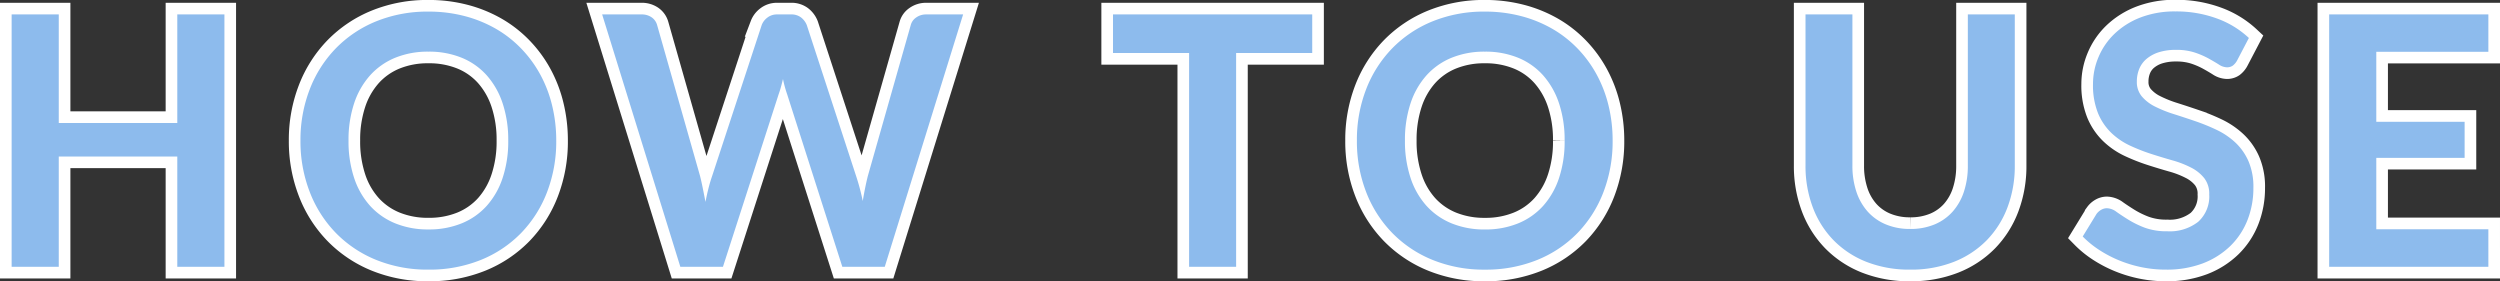 <svg xmlns="http://www.w3.org/2000/svg" width="214.835" height="24.17" viewBox="0 0 214.835 24.17"><rect x="0" y="0" width="214.835" height="24.17" fill="#333333" stroke="none"/><g transform="translate(870.585 -6642.07)"><path d="M20.7-21.69V0H16.65V-9.48H6.465V0H2.415V-21.69h4.05v9.33H16.65v-9.33ZM49.215-10.845a12.124,12.124,0,0,1-.787,4.418A10.371,10.371,0,0,1,46.2-2.91,10.121,10.121,0,0,1,42.735-.593a11.73,11.73,0,0,1-4.5.833A11.689,11.689,0,0,1,33.75-.593,10.2,10.2,0,0,1,30.278-2.91a10.406,10.406,0,0,1-2.243-3.517,12.022,12.022,0,0,1-.8-4.418,12.022,12.022,0,0,1,.8-4.418,10.406,10.406,0,0,1,2.243-3.517A10.2,10.2,0,0,1,33.75-21.1a11.689,11.689,0,0,1,4.485-.833,12.173,12.173,0,0,1,3.1.383,10.9,10.9,0,0,1,2.67,1.08,9.87,9.87,0,0,1,2.182,1.695,10.3,10.3,0,0,1,1.643,2.228,10.917,10.917,0,0,1,1.028,2.67A12.7,12.7,0,0,1,49.215-10.845Zm-4.125,0a9.955,9.955,0,0,0-.48-3.2,6.864,6.864,0,0,0-1.365-2.407,5.844,5.844,0,0,0-2.153-1.515,7.406,7.406,0,0,0-2.857-.525,7.406,7.406,0,0,0-2.858.525,5.914,5.914,0,0,0-2.16,1.515,6.8,6.8,0,0,0-1.372,2.407,9.955,9.955,0,0,0-.48,3.2,9.955,9.955,0,0,0,.48,3.2,6.723,6.723,0,0,0,1.372,2.4,5.955,5.955,0,0,0,2.16,1.507,7.406,7.406,0,0,0,2.858.525,7.406,7.406,0,0,0,2.857-.525,5.885,5.885,0,0,0,2.153-1.507,6.785,6.785,0,0,0,1.365-2.4A9.955,9.955,0,0,0,45.09-10.845ZM84.18-21.69,77.445,0H73.8L69.06-14.82a10.108,10.108,0,0,1-.36-1.32q-.09.375-.18.7t-.195.615L63.54,0H59.88L53.16-21.69h3.375a1.49,1.49,0,0,1,.877.248,1.192,1.192,0,0,1,.472.667L61.575-7.8q.12.48.233,1.042T62.04-5.58q.12-.63.262-1.185T62.61-7.8l4.26-12.975a1.42,1.42,0,0,1,.473-.63,1.328,1.328,0,0,1,.863-.285H69.39a1.359,1.359,0,0,1,.855.255,1.56,1.56,0,0,1,.5.66L74.985-7.8a18.727,18.727,0,0,1,.57,2.145Q75.75-6.84,75.99-7.8l3.69-12.975a1.123,1.123,0,0,1,.457-.645,1.441,1.441,0,0,1,.878-.27Zm30,3.315h-6.54V0H103.6V-18.375h-6.54V-21.69H114.18Zm25.815,7.53a12.124,12.124,0,0,1-.788,4.418A10.371,10.371,0,0,1,136.98-2.91a10.121,10.121,0,0,1-3.465,2.318,11.73,11.73,0,0,1-4.5.833,11.689,11.689,0,0,1-4.485-.833,10.2,10.2,0,0,1-3.473-2.318,10.406,10.406,0,0,1-2.243-3.517,12.022,12.022,0,0,1-.795-4.418,12.022,12.022,0,0,1,.795-4.418,10.406,10.406,0,0,1,2.243-3.517A10.2,10.2,0,0,1,124.53-21.1a11.689,11.689,0,0,1,4.485-.833,12.173,12.173,0,0,1,3.1.383,10.9,10.9,0,0,1,2.67,1.08,9.87,9.87,0,0,1,2.183,1.695,10.3,10.3,0,0,1,1.642,2.228,10.917,10.917,0,0,1,1.028,2.67A12.7,12.7,0,0,1,139.995-10.845Zm-4.125,0a9.955,9.955,0,0,0-.48-3.2,6.864,6.864,0,0,0-1.365-2.407,5.844,5.844,0,0,0-2.152-1.515,7.406,7.406,0,0,0-2.857-.525,7.406,7.406,0,0,0-2.858.525A5.914,5.914,0,0,0,124-16.455a6.8,6.8,0,0,0-1.372,2.407,9.955,9.955,0,0,0-.48,3.2,9.955,9.955,0,0,0,.48,3.2A6.723,6.723,0,0,0,124-5.242a5.955,5.955,0,0,0,2.16,1.507,7.406,7.406,0,0,0,2.858.525,7.406,7.406,0,0,0,2.857-.525,5.885,5.885,0,0,0,2.152-1.507,6.785,6.785,0,0,0,1.365-2.4A9.955,9.955,0,0,0,135.87-10.845Zm29.7,7.59a5.329,5.329,0,0,0,2.092-.39,4.288,4.288,0,0,0,1.552-1.1,4.844,4.844,0,0,0,.968-1.71,7.042,7.042,0,0,0,.337-2.25V-21.69h4.035V-8.7a10.014,10.014,0,0,1-.623,3.577,8.14,8.14,0,0,1-1.785,2.835,8.1,8.1,0,0,1-2.827,1.86,10,10,0,0,1-3.75.668,10.046,10.046,0,0,1-3.765-.668,8.1,8.1,0,0,1-2.827-1.86,8.14,8.14,0,0,1-1.785-2.835A10.015,10.015,0,0,1,156.57-8.7V-21.69H160.6V-8.715a7.041,7.041,0,0,0,.338,2.25,4.859,4.859,0,0,0,.975,1.718,4.317,4.317,0,0,0,1.56,1.1A5.329,5.329,0,0,0,165.57-3.255Zm28.095-14.49a1.393,1.393,0,0,1-.382.457.852.852,0,0,1-.5.142,1.3,1.3,0,0,1-.682-.232q-.368-.233-.878-.517a7.227,7.227,0,0,0-1.193-.517,5.012,5.012,0,0,0-1.613-.233,4.813,4.813,0,0,0-1.47.2,3.087,3.087,0,0,0-1.057.563,2.248,2.248,0,0,0-.637.863,2.831,2.831,0,0,0-.21,1.1,1.917,1.917,0,0,0,.428,1.275,3.569,3.569,0,0,0,1.132.87,10.51,10.51,0,0,0,1.605.645q.9.285,1.845.608a17.379,17.379,0,0,1,1.845.75,6.368,6.368,0,0,1,1.6,1.08,4.894,4.894,0,0,1,1.132,1.6,5.548,5.548,0,0,1,.428,2.3,7.477,7.477,0,0,1-.5,2.753,6.35,6.35,0,0,1-1.47,2.235,6.924,6.924,0,0,1-2.363,1.5A8.7,8.7,0,0,1,187.53.24a10.3,10.3,0,0,1-2.04-.2,10.739,10.739,0,0,1-1.927-.577,10.325,10.325,0,0,1-1.732-.9,8.353,8.353,0,0,1-1.44-1.17l1.185-1.935a1.264,1.264,0,0,1,.39-.352.983.983,0,0,1,.51-.142,1.431,1.431,0,0,1,.81.307q.435.308,1.035.682a8.147,8.147,0,0,0,1.4.683,5.393,5.393,0,0,0,1.927.308,3.956,3.956,0,0,0,2.67-.818,2.935,2.935,0,0,0,.945-2.347,2.18,2.18,0,0,0-.428-1.4,3.451,3.451,0,0,0-1.132-.907A8.456,8.456,0,0,0,188.1-9.15q-.9-.255-1.83-.555a15.78,15.78,0,0,1-1.83-.72,5.928,5.928,0,0,1-1.605-1.1,4.982,4.982,0,0,1-1.132-1.687,6.431,6.431,0,0,1-.428-2.5,5.912,5.912,0,0,1,.473-2.31,5.964,5.964,0,0,1,1.372-2,6.724,6.724,0,0,1,2.22-1.4,8.153,8.153,0,0,1,3.03-.525,10.118,10.118,0,0,1,3.54.6,7.992,7.992,0,0,1,2.76,1.68Zm11.955-.735v6.015h7.59v3.1h-7.59v6.135h9.63V0H201.57V-21.69h13.68v3.21Z" transform="translate(-872 6665)" fill="none" stroke="#fff" stroke-linecap="round" stroke-width="2"/><path d="M20.7-21.69V0H16.65V-9.48H6.465V0H2.415V-21.69h4.05v9.33H16.65v-9.33ZM49.215-10.845a12.124,12.124,0,0,1-.787,4.418A10.371,10.371,0,0,1,46.2-2.91,10.121,10.121,0,0,1,42.735-.593a11.73,11.73,0,0,1-4.5.833A11.689,11.689,0,0,1,33.75-.593,10.2,10.2,0,0,1,30.278-2.91a10.406,10.406,0,0,1-2.243-3.517,12.022,12.022,0,0,1-.8-4.418,12.022,12.022,0,0,1,.8-4.418,10.406,10.406,0,0,1,2.243-3.517A10.2,10.2,0,0,1,33.75-21.1a11.689,11.689,0,0,1,4.485-.833,12.173,12.173,0,0,1,3.1.383,10.9,10.9,0,0,1,2.67,1.08,9.87,9.87,0,0,1,2.182,1.695,10.3,10.3,0,0,1,1.643,2.228,10.917,10.917,0,0,1,1.028,2.67A12.7,12.7,0,0,1,49.215-10.845Zm-4.125,0a9.955,9.955,0,0,0-.48-3.2,6.864,6.864,0,0,0-1.365-2.407,5.844,5.844,0,0,0-2.153-1.515,7.406,7.406,0,0,0-2.857-.525,7.406,7.406,0,0,0-2.858.525,5.914,5.914,0,0,0-2.16,1.515,6.8,6.8,0,0,0-1.372,2.407,9.955,9.955,0,0,0-.48,3.2,9.955,9.955,0,0,0,.48,3.2,6.723,6.723,0,0,0,1.372,2.4,5.955,5.955,0,0,0,2.16,1.507,7.406,7.406,0,0,0,2.858.525,7.406,7.406,0,0,0,2.857-.525,5.885,5.885,0,0,0,2.153-1.507,6.785,6.785,0,0,0,1.365-2.4A9.955,9.955,0,0,0,45.09-10.845ZM84.18-21.69,77.445,0H73.8L69.06-14.82a10.108,10.108,0,0,1-.36-1.32q-.09.375-.18.7t-.195.615L63.54,0H59.88L53.16-21.69h3.375a1.49,1.49,0,0,1,.877.248,1.192,1.192,0,0,1,.472.667L61.575-7.8q.12.48.233,1.042T62.04-5.58q.12-.63.262-1.185T62.61-7.8l4.26-12.975a1.42,1.42,0,0,1,.473-.63,1.328,1.328,0,0,1,.863-.285H69.39a1.359,1.359,0,0,1,.855.255,1.56,1.56,0,0,1,.5.66L74.985-7.8a18.727,18.727,0,0,1,.57,2.145Q75.75-6.84,75.99-7.8l3.69-12.975a1.123,1.123,0,0,1,.457-.645,1.441,1.441,0,0,1,.878-.27Zm30,3.315h-6.54V0H103.6V-18.375h-6.54V-21.69H114.18Zm25.815,7.53a12.124,12.124,0,0,1-.788,4.418A10.371,10.371,0,0,1,136.98-2.91a10.121,10.121,0,0,1-3.465,2.318,11.73,11.73,0,0,1-4.5.833,11.689,11.689,0,0,1-4.485-.833,10.2,10.2,0,0,1-3.473-2.318,10.406,10.406,0,0,1-2.243-3.517,12.022,12.022,0,0,1-.795-4.418,12.022,12.022,0,0,1,.795-4.418,10.406,10.406,0,0,1,2.243-3.517A10.2,10.2,0,0,1,124.53-21.1a11.689,11.689,0,0,1,4.485-.833,12.173,12.173,0,0,1,3.1.383,10.9,10.9,0,0,1,2.67,1.08,9.87,9.87,0,0,1,2.183,1.695,10.3,10.3,0,0,1,1.642,2.228,10.917,10.917,0,0,1,1.028,2.67A12.7,12.7,0,0,1,139.995-10.845Zm-4.125,0a9.955,9.955,0,0,0-.48-3.2,6.864,6.864,0,0,0-1.365-2.407,5.844,5.844,0,0,0-2.152-1.515,7.406,7.406,0,0,0-2.857-.525,7.406,7.406,0,0,0-2.858.525A5.914,5.914,0,0,0,124-16.455a6.8,6.8,0,0,0-1.372,2.407,9.955,9.955,0,0,0-.48,3.2,9.955,9.955,0,0,0,.48,3.2A6.723,6.723,0,0,0,124-5.242a5.955,5.955,0,0,0,2.16,1.507,7.406,7.406,0,0,0,2.858.525,7.406,7.406,0,0,0,2.857-.525,5.885,5.885,0,0,0,2.152-1.507,6.785,6.785,0,0,0,1.365-2.4A9.955,9.955,0,0,0,135.87-10.845Zm29.7,7.59a5.329,5.329,0,0,0,2.092-.39,4.288,4.288,0,0,0,1.552-1.1,4.844,4.844,0,0,0,.968-1.71,7.042,7.042,0,0,0,.337-2.25V-21.69h4.035V-8.7a10.014,10.014,0,0,1-.623,3.577,8.14,8.14,0,0,1-1.785,2.835,8.1,8.1,0,0,1-2.827,1.86,10,10,0,0,1-3.75.668,10.046,10.046,0,0,1-3.765-.668,8.1,8.1,0,0,1-2.827-1.86,8.14,8.14,0,0,1-1.785-2.835A10.015,10.015,0,0,1,156.57-8.7V-21.69H160.6V-8.715a7.041,7.041,0,0,0,.338,2.25,4.859,4.859,0,0,0,.975,1.718,4.317,4.317,0,0,0,1.56,1.1A5.329,5.329,0,0,0,165.57-3.255Zm28.095-14.49a1.393,1.393,0,0,1-.382.457.852.852,0,0,1-.5.142,1.3,1.3,0,0,1-.682-.232q-.368-.233-.878-.517a7.227,7.227,0,0,0-1.193-.517,5.012,5.012,0,0,0-1.613-.233,4.813,4.813,0,0,0-1.47.2,3.087,3.087,0,0,0-1.057.563,2.248,2.248,0,0,0-.637.863,2.831,2.831,0,0,0-.21,1.1,1.917,1.917,0,0,0,.428,1.275,3.569,3.569,0,0,0,1.132.87,10.51,10.51,0,0,0,1.605.645q.9.285,1.845.608a17.379,17.379,0,0,1,1.845.75,6.368,6.368,0,0,1,1.6,1.08,4.894,4.894,0,0,1,1.132,1.6,5.548,5.548,0,0,1,.428,2.3,7.477,7.477,0,0,1-.5,2.753,6.35,6.35,0,0,1-1.47,2.235,6.924,6.924,0,0,1-2.363,1.5A8.7,8.7,0,0,1,187.53.24a10.3,10.3,0,0,1-2.04-.2,10.739,10.739,0,0,1-1.927-.577,10.325,10.325,0,0,1-1.732-.9,8.353,8.353,0,0,1-1.44-1.17l1.185-1.935a1.264,1.264,0,0,1,.39-.352.983.983,0,0,1,.51-.142,1.431,1.431,0,0,1,.81.307q.435.308,1.035.682a8.147,8.147,0,0,0,1.4.683,5.393,5.393,0,0,0,1.927.308,3.956,3.956,0,0,0,2.67-.818,2.935,2.935,0,0,0,.945-2.347,2.18,2.18,0,0,0-.428-1.4,3.451,3.451,0,0,0-1.132-.907A8.456,8.456,0,0,0,188.1-9.15q-.9-.255-1.83-.555a15.78,15.78,0,0,1-1.83-.72,5.928,5.928,0,0,1-1.605-1.1,4.982,4.982,0,0,1-1.132-1.687,6.431,6.431,0,0,1-.428-2.5,5.912,5.912,0,0,1,.473-2.31,5.964,5.964,0,0,1,1.372-2,6.724,6.724,0,0,1,2.22-1.4,8.153,8.153,0,0,1,3.03-.525,10.118,10.118,0,0,1,3.54.6,7.992,7.992,0,0,1,2.76,1.68Zm11.955-.735v6.015h7.59v3.1h-7.59v6.135h9.63V0H201.57V-21.69h13.68v3.21Z" transform="translate(-872 6665)" fill="#8dbbed"/></g></svg>